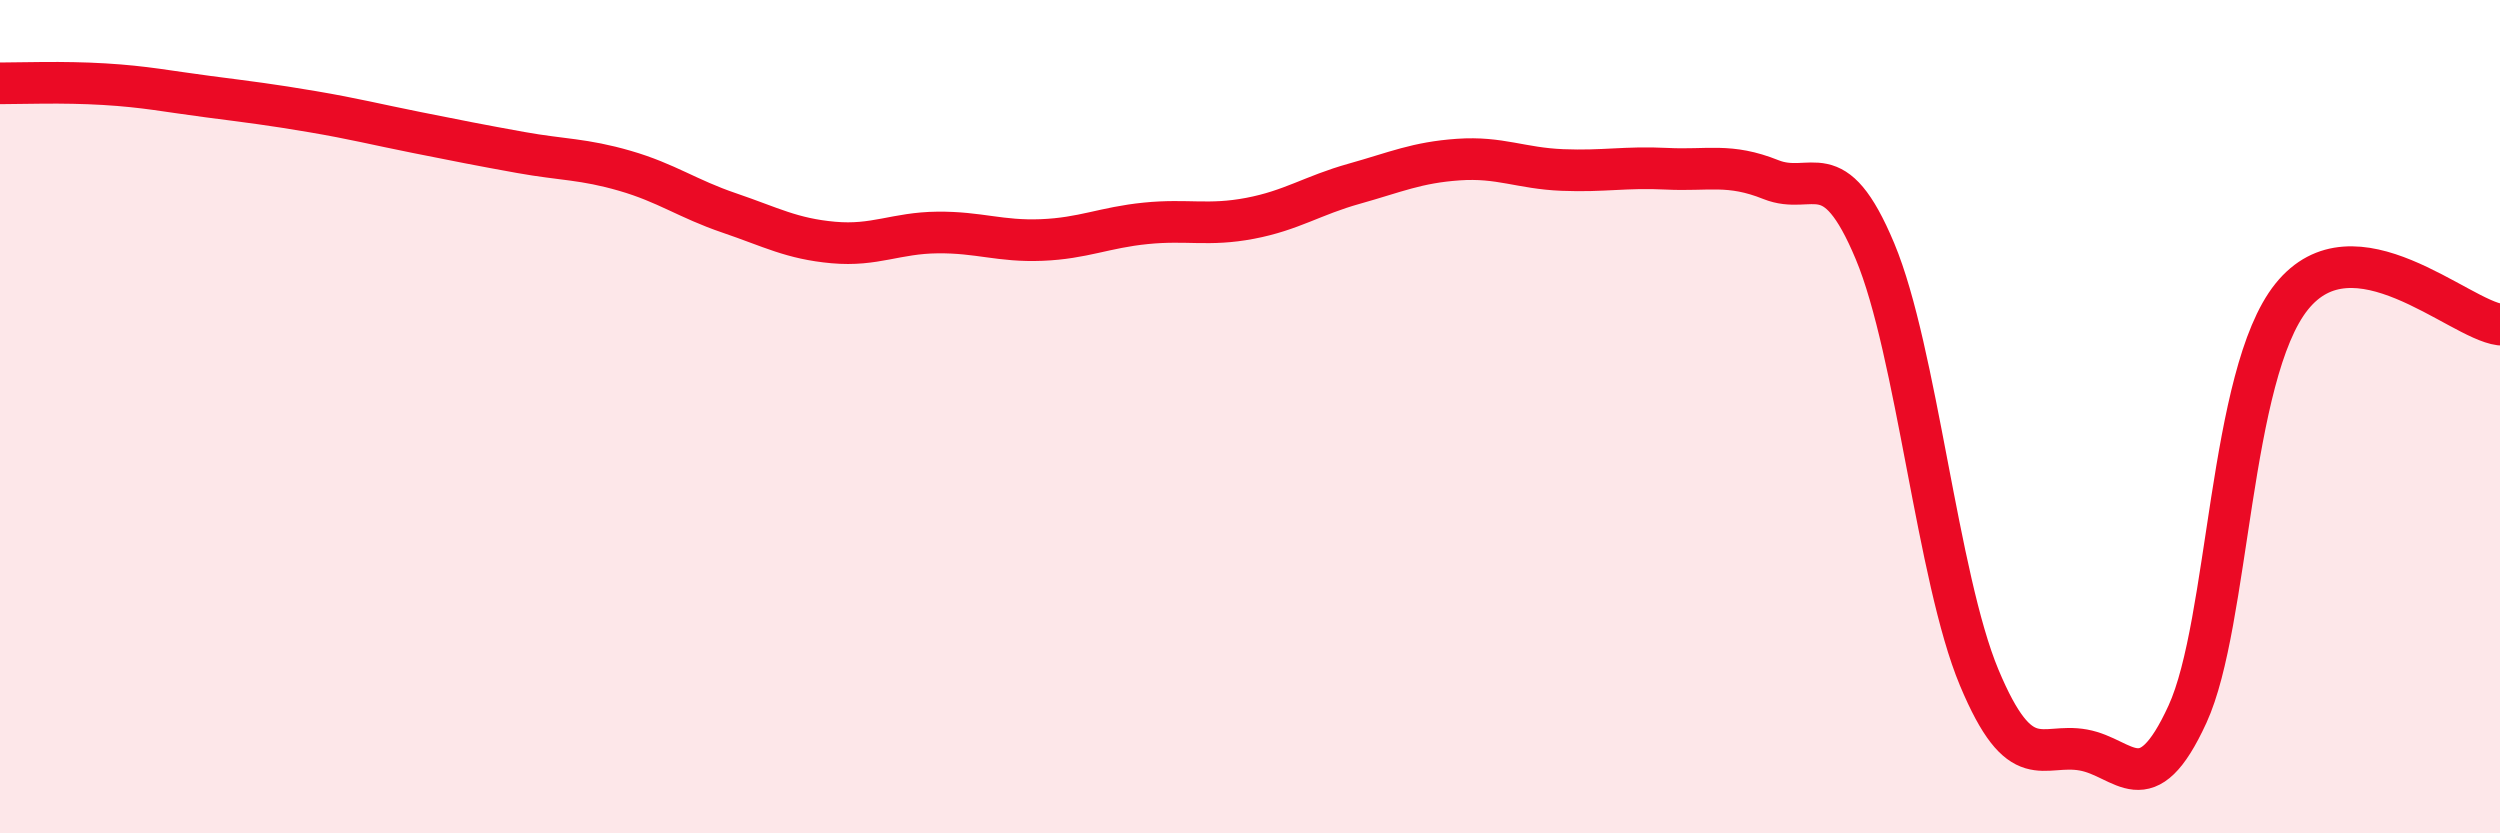 
    <svg width="60" height="20" viewBox="0 0 60 20" xmlns="http://www.w3.org/2000/svg">
      <path
        d="M 0,2 C 0.5,2 1.5,1.96 2.5,2.02 C 3.5,2.08 4,2.19 5,2.32 C 6,2.45 6.5,2.51 7.5,2.68 C 8.5,2.85 9,2.98 10,3.18 C 11,3.38 11.5,3.48 12.5,3.66 C 13.5,3.84 14,3.81 15,4.1 C 16,4.39 16.5,4.77 17.5,5.11 C 18.5,5.45 19,5.73 20,5.82 C 21,5.91 21.5,5.59 22.5,5.58 C 23.5,5.57 24,5.8 25,5.76 C 26,5.72 26.5,5.46 27.5,5.36 C 28.5,5.26 29,5.43 30,5.24 C 31,5.05 31.5,4.69 32.5,4.41 C 33.5,4.13 34,3.9 35,3.83 C 36,3.76 36.5,4.04 37.5,4.08 C 38.5,4.12 39,4 40,4.05 C 41,4.1 41.5,3.91 42.5,4.31 C 43.5,4.71 44,3.64 45,6.03 C 46,8.42 46.5,13.87 47.5,16.26 C 48.5,18.65 49,17.82 50,18 C 51,18.18 51.5,19.32 52.5,17.14 C 53.5,14.96 53.5,8.99 55,7.12 C 56.5,5.25 59,7.66 60,7.79L60 20L0 20Z"
        fill="#EB0A25"
        opacity="0.1"
        stroke-linecap="round"
        stroke-linejoin="round"
      />
      <path
        d="M 0,2 C 0.5,2 1.5,1.96 2.5,2.02 C 3.5,2.08 4,2.19 5,2.32 C 6,2.45 6.5,2.51 7.5,2.68 C 8.5,2.85 9,2.98 10,3.18 C 11,3.38 11.5,3.48 12.5,3.66 C 13.5,3.84 14,3.81 15,4.1 C 16,4.39 16.5,4.77 17.5,5.11 C 18.5,5.45 19,5.73 20,5.82 C 21,5.91 21.5,5.59 22.5,5.58 C 23.5,5.57 24,5.8 25,5.76 C 26,5.72 26.5,5.46 27.5,5.36 C 28.5,5.26 29,5.43 30,5.24 C 31,5.05 31.5,4.69 32.5,4.41 C 33.5,4.13 34,3.9 35,3.83 C 36,3.76 36.5,4.04 37.5,4.08 C 38.5,4.12 39,4 40,4.05 C 41,4.1 41.5,3.91 42.5,4.31 C 43.5,4.71 44,3.64 45,6.03 C 46,8.42 46.5,13.87 47.5,16.26 C 48.5,18.65 49,17.82 50,18 C 51,18.18 51.5,19.32 52.5,17.14 C 53.5,14.96 53.5,8.99 55,7.12 C 56.5,5.25 59,7.66 60,7.79"
        stroke="#EB0A25"
        stroke-width="1"
        fill="none"
        stroke-linecap="round"
        stroke-linejoin="round"
      />
    </svg>
  